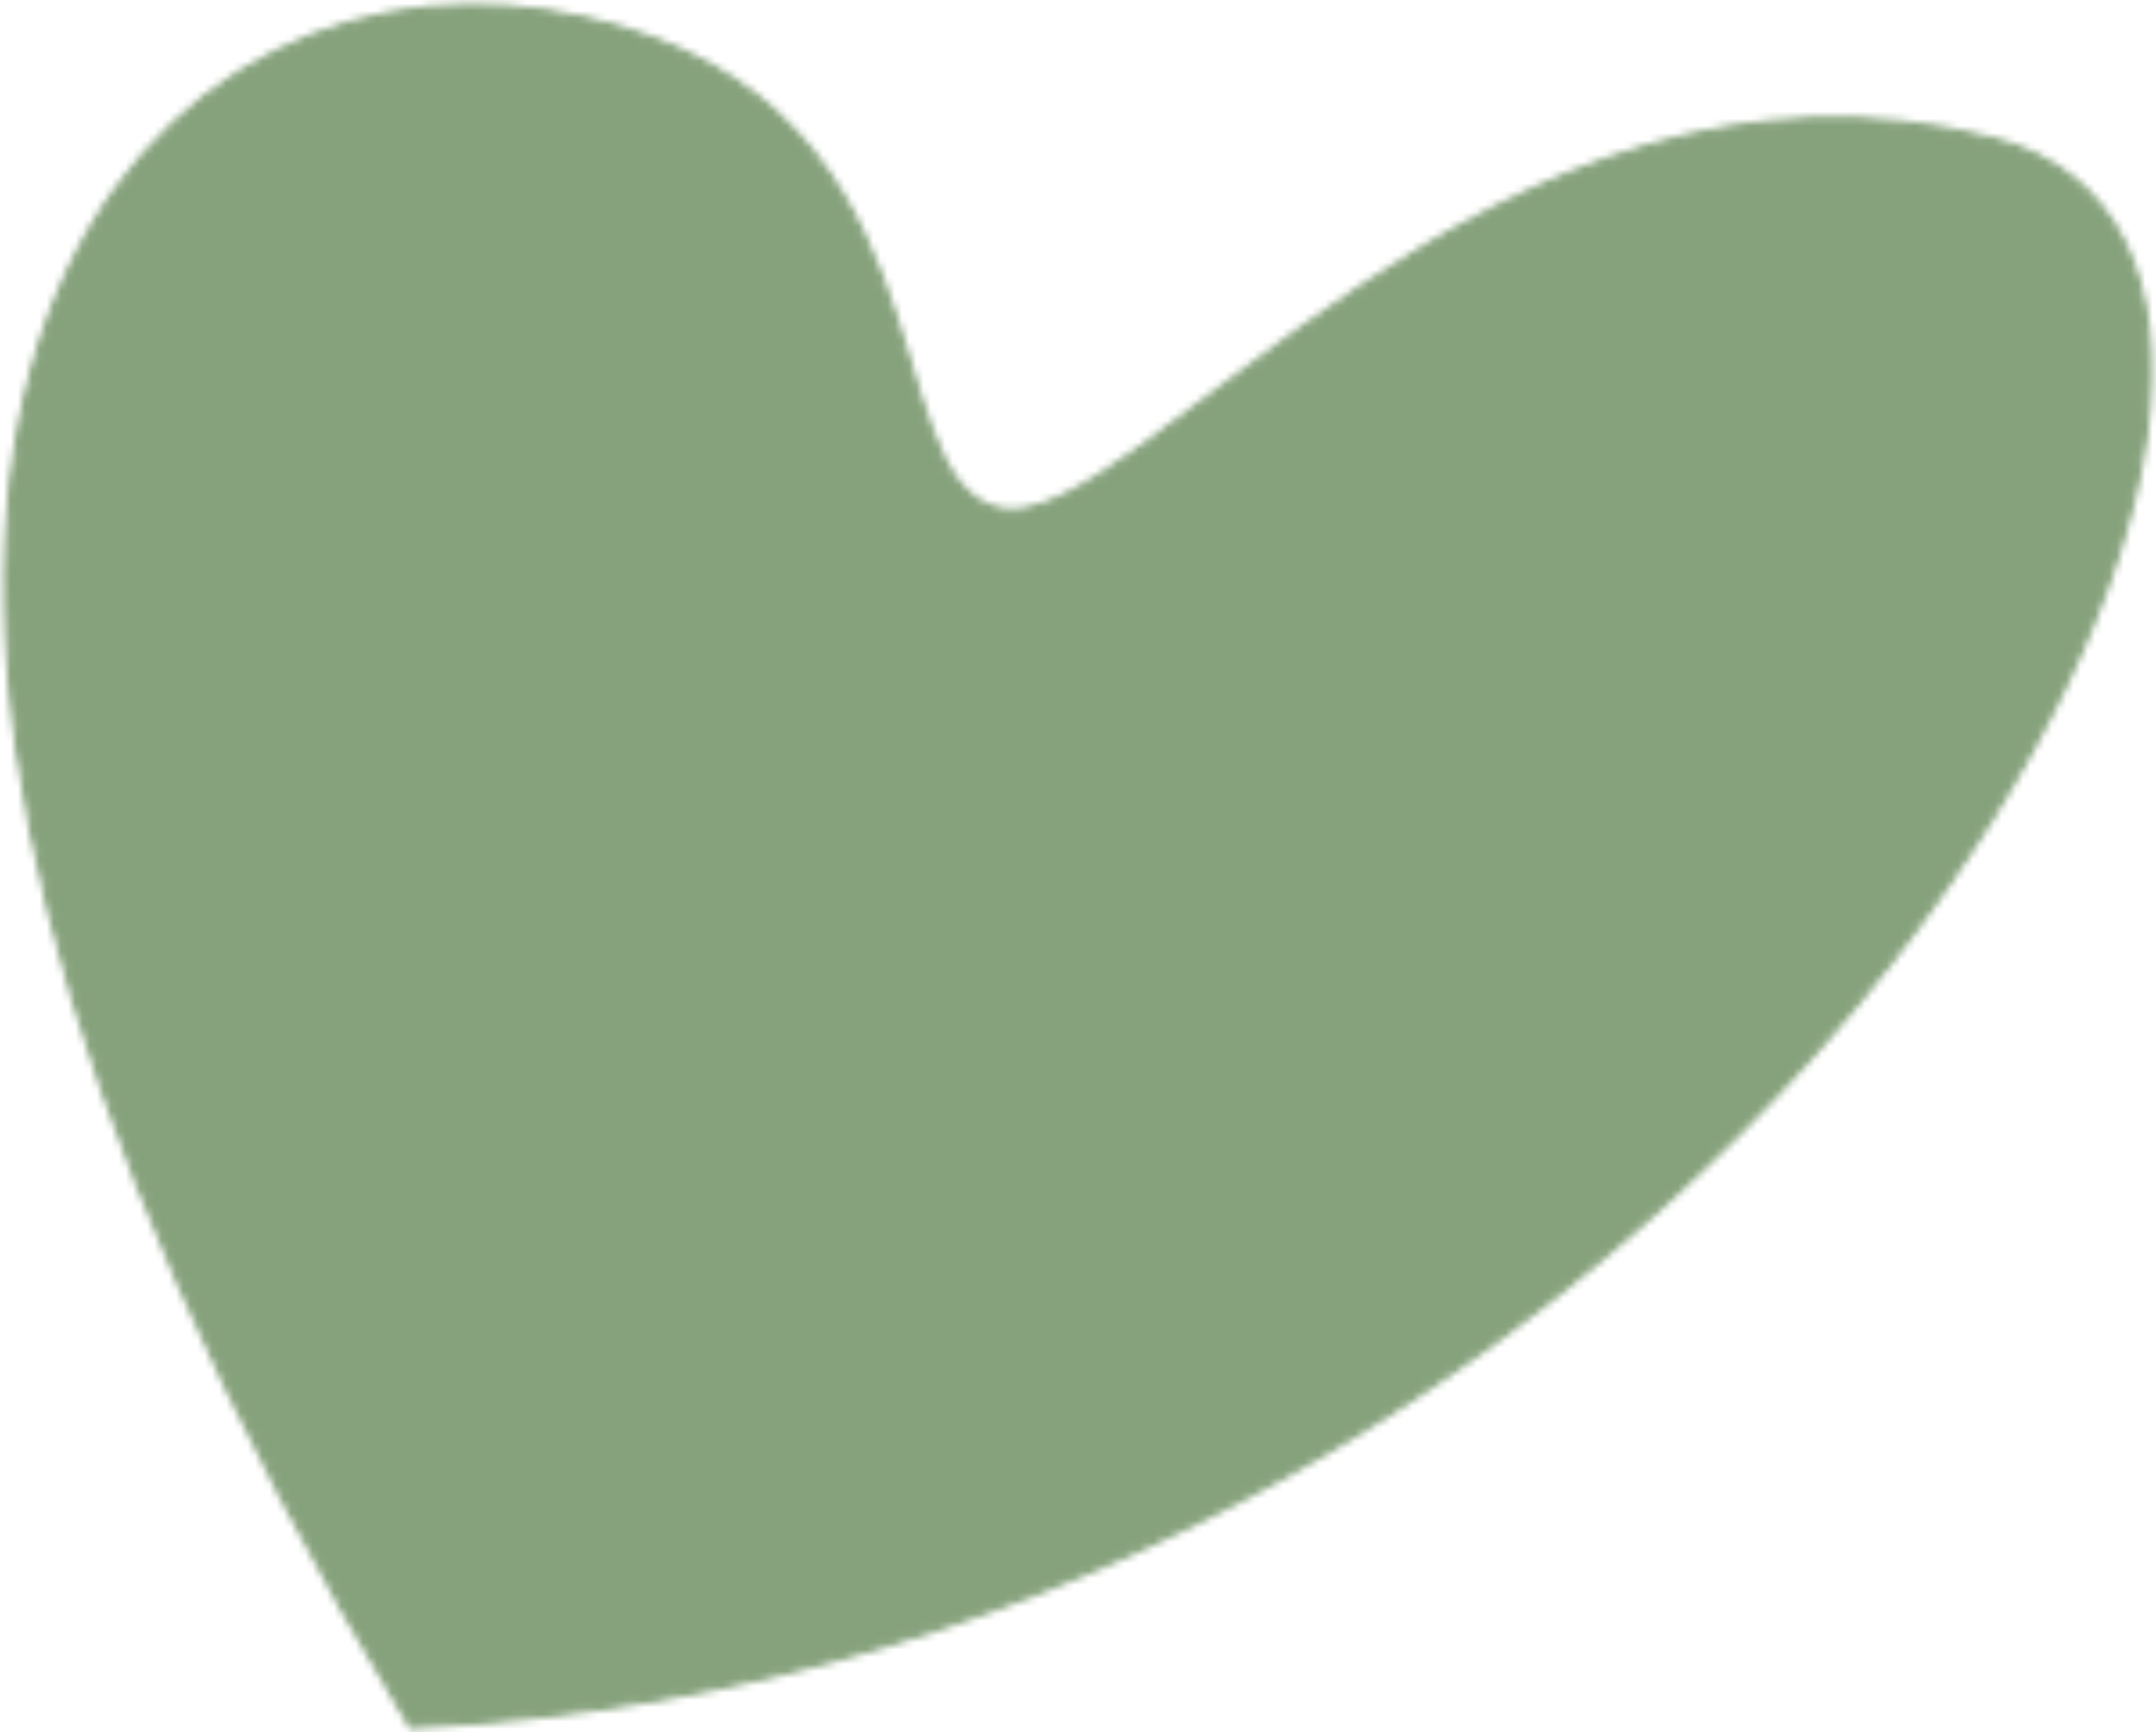 <?xml version="1.0" encoding="UTF-8"?> <svg xmlns="http://www.w3.org/2000/svg" width="300" height="241" viewBox="0 0 300 241" fill="none"><mask id="mask0_28_17" style="mask-type:alpha" maskUnits="userSpaceOnUse" x="0" y="0" width="300" height="241"><path d="M76.158 1.809C17.532 -7.503 -49.128 63.089 57.268 240C244.436 230.905 346.489 37.537 277.224 19.565C207.958 1.592 158.452 75.215 139.127 71.101C119.802 66.987 134.784 11.12 76.158 1.809Z" fill="white" stroke="#86A27C"></path></mask><g mask="url(#mask0_28_17)"><rect x="-74.5" y="-7.5" width="396" height="256" fill="#86A27C" stroke="#86A27C"></rect></g></svg> 